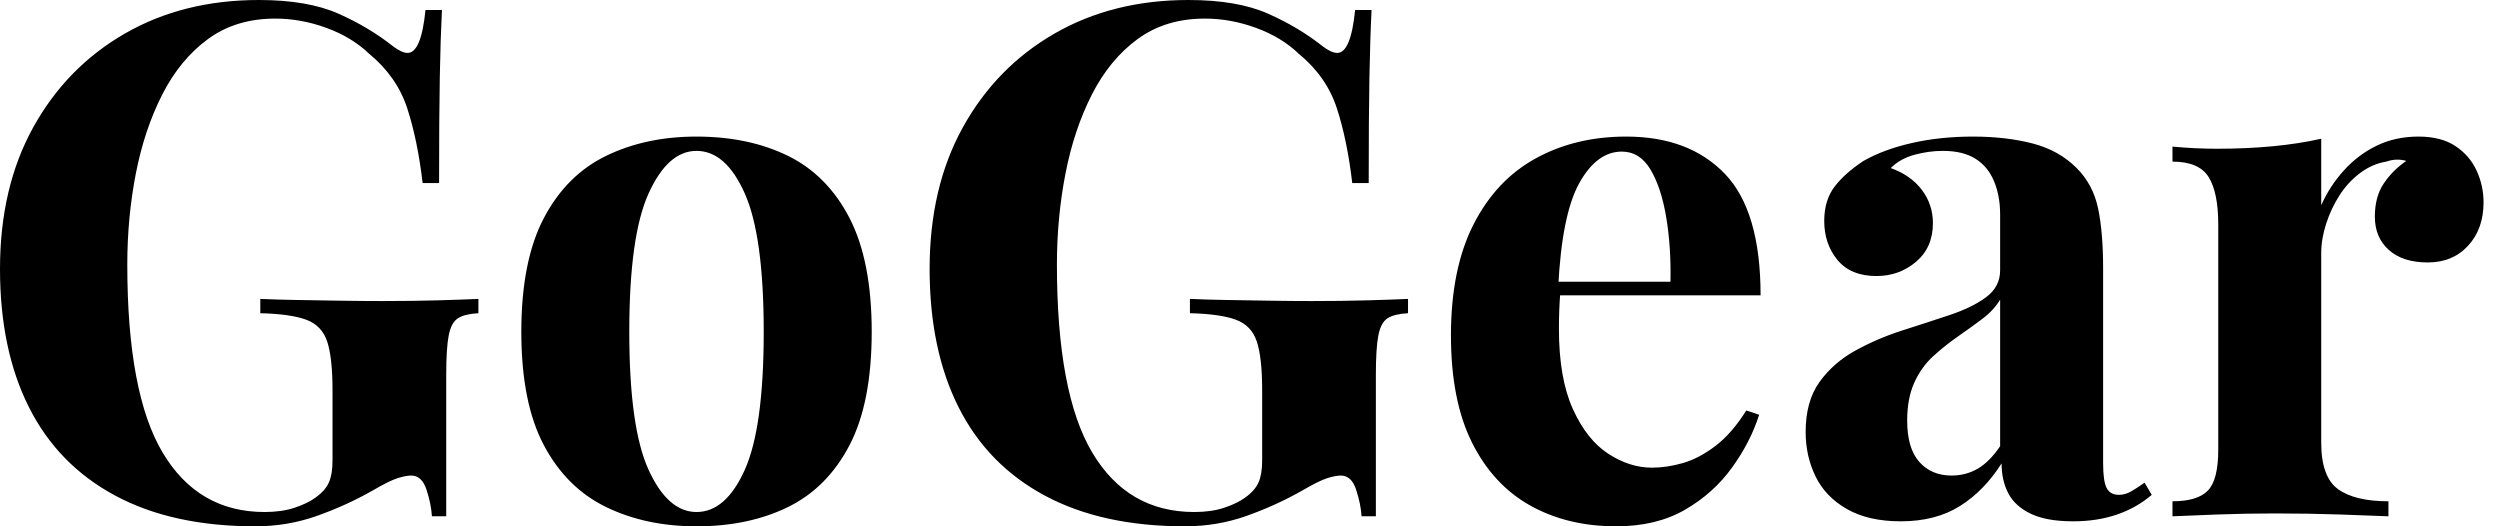 <svg baseProfile="full" height="28" version="1.1" viewBox="0 0 133 28" width="133" xmlns="http://www.w3.org/2000/svg" xmlns:ev="http://www.w3.org/2001/xml-events" xmlns:xlink="http://www.w3.org/1999/xlink"><defs /><g><path d="M15.408 0.0Q17.995 0.0 19.63 0.723Q21.266 1.446 22.56 2.473Q23.016 2.815 23.321 2.815Q24.043 2.815 24.272 0.533H25.147Q25.071 2.016 25.033 4.128Q24.995 6.239 24.995 9.739H24.12Q23.853 7.457 23.302 5.764Q22.75 4.071 21.266 2.853Q20.353 1.978 19.003 1.484Q17.652 0.989 16.283 0.989Q14.19 0.989 12.707 2.073Q11.223 3.158 10.272 5.022Q9.321 6.886 8.864 9.226Q8.408 11.565 8.408 14.076Q8.408 20.924 10.291 24.082Q12.174 27.239 15.712 27.239Q16.625 27.239 17.31 27.011Q17.995 26.783 18.413 26.478Q18.946 26.098 19.136 25.66Q19.326 25.223 19.326 24.5V20.772Q19.326 19.022 19.041 18.166Q18.755 17.31 17.918 17.005Q17.082 16.701 15.484 16.663V15.902Q16.283 15.94 17.405 15.959Q18.527 15.978 19.745 15.997Q20.962 16.016 21.989 16.016Q23.587 16.016 24.918 15.978Q26.25 15.94 27.087 15.902V16.663Q26.364 16.701 26.003 16.929Q25.641 17.158 25.508 17.842Q25.375 18.527 25.375 19.935V27.467H24.614Q24.576 26.821 24.329 26.06Q24.082 25.299 23.511 25.299Q23.245 25.299 22.807 25.432Q22.37 25.565 21.457 26.098Q20.049 26.897 18.489 27.448Q16.929 28 15.217 28Q10.804 28 7.761 26.364Q4.717 24.728 3.177 21.666Q1.636 18.603 1.636 14.304Q1.636 9.967 3.405 6.772Q5.174 3.576 8.274 1.788Q11.375 0.0 15.408 0.0Z M38.69 7.266Q41.467 7.266 43.56 8.293Q45.652 9.321 46.832 11.603Q48.011 13.886 48.011 17.652Q48.011 21.418 46.832 23.682Q45.652 25.946 43.56 26.973Q41.467 28 38.69 28Q35.989 28 33.878 26.973Q31.766 25.946 30.568 23.682Q29.37 21.418 29.37 17.652Q29.37 13.886 30.568 11.603Q31.766 9.321 33.878 8.293Q35.989 7.266 38.69 7.266ZM38.69 8.027Q37.168 8.027 36.141 10.291Q35.114 12.554 35.114 17.652Q35.114 22.75 36.141 24.995Q37.168 27.239 38.69 27.239Q40.25 27.239 41.258 24.995Q42.266 22.75 42.266 17.652Q42.266 12.554 41.258 10.291Q40.25 8.027 38.69 8.027Z M64.864 0.0Q67.451 0.0 69.087 0.723Q70.723 1.446 72.016 2.473Q72.473 2.815 72.777 2.815Q73.5 2.815 73.728 0.533H74.603Q74.527 2.016 74.489 4.128Q74.451 6.239 74.451 9.739H73.576Q73.31 7.457 72.758 5.764Q72.207 4.071 70.723 2.853Q69.81 1.978 68.459 1.484Q67.109 0.989 65.739 0.989Q63.647 0.989 62.163 2.073Q60.679 3.158 59.728 5.022Q58.777 6.886 58.321 9.226Q57.864 11.565 57.864 14.076Q57.864 20.924 59.747 24.082Q61.63 27.239 65.168 27.239Q66.082 27.239 66.766 27.011Q67.451 26.783 67.87 26.478Q68.402 26.098 68.592 25.66Q68.783 25.223 68.783 24.5V20.772Q68.783 19.022 68.497 18.166Q68.212 17.31 67.375 17.005Q66.538 16.701 64.94 16.663V15.902Q65.739 15.94 66.861 15.959Q67.984 15.978 69.201 15.997Q70.418 16.016 71.446 16.016Q73.043 16.016 74.375 15.978Q75.707 15.94 76.543 15.902V16.663Q75.821 16.701 75.459 16.929Q75.098 17.158 74.965 17.842Q74.832 18.527 74.832 19.935V27.467H74.071Q74.033 26.821 73.785 26.06Q73.538 25.299 72.967 25.299Q72.701 25.299 72.264 25.432Q71.826 25.565 70.913 26.098Q69.505 26.897 67.946 27.448Q66.386 28 64.674 28Q60.261 28 57.217 26.364Q54.174 24.728 52.633 21.666Q51.092 18.603 51.092 14.304Q51.092 9.967 52.861 6.772Q54.63 3.576 57.731 1.788Q60.832 0.0 64.864 0.0Z M88.147 7.266Q91.495 7.266 93.397 9.245Q95.299 11.223 95.299 15.712H82.783L82.707 14.989H90.505Q90.543 13.125 90.277 11.546Q90.011 9.967 89.44 9.016Q88.87 8.065 87.918 8.065Q86.587 8.065 85.655 9.739Q84.723 11.413 84.533 15.293L84.647 15.522Q84.609 15.978 84.59 16.473Q84.571 16.967 84.571 17.5Q84.571 20.125 85.313 21.761Q86.054 23.397 87.196 24.139Q88.337 24.88 89.516 24.88Q90.315 24.88 91.171 24.633Q92.027 24.386 92.902 23.72Q93.777 23.054 94.538 21.837L95.223 22.065Q94.766 23.511 93.777 24.88Q92.788 26.25 91.266 27.125Q89.745 28 87.614 28Q85.027 28 83.049 26.897Q81.071 25.793 79.948 23.549Q78.826 21.304 78.826 17.842Q78.826 14.304 80.024 11.946Q81.223 9.587 83.334 8.427Q85.446 7.266 88.147 7.266Z M102.755 27.734Q101.043 27.734 99.902 27.087Q98.761 26.44 98.228 25.356Q97.696 24.272 97.696 22.978Q97.696 21.342 98.438 20.315Q99.179 19.288 100.359 18.641Q101.538 17.995 102.851 17.576Q104.163 17.158 105.361 16.758Q106.56 16.359 107.302 15.807Q108.043 15.255 108.043 14.38V11.413Q108.043 10.424 107.72 9.644Q107.397 8.864 106.731 8.446Q106.065 8.027 105.0 8.027Q104.239 8.027 103.478 8.236Q102.717 8.446 102.223 8.94Q103.288 9.321 103.878 10.101Q104.467 10.88 104.467 11.87Q104.467 13.163 103.573 13.924Q102.679 14.685 101.462 14.685Q100.092 14.685 99.389 13.829Q98.685 12.973 98.685 11.755Q98.685 10.652 99.236 9.929Q99.788 9.207 100.777 8.56Q101.842 7.951 103.345 7.609Q104.848 7.266 106.598 7.266Q108.348 7.266 109.755 7.628Q111.163 7.989 112.114 8.94Q112.989 9.815 113.255 11.09Q113.522 12.364 113.522 14.304V24.652Q113.522 25.603 113.712 25.965Q113.902 26.326 114.359 26.326Q114.701 26.326 115.024 26.136Q115.348 25.946 115.728 25.679L116.109 26.326Q115.31 27.011 114.264 27.372Q113.217 27.734 111.924 27.734Q110.516 27.734 109.679 27.334Q108.842 26.935 108.481 26.25Q108.12 25.565 108.12 24.652Q107.207 26.098 105.913 26.916Q104.62 27.734 102.755 27.734ZM105.457 25.299Q106.217 25.299 106.845 24.938Q107.473 24.576 108.043 23.739V15.94Q107.701 16.511 107.092 16.967Q106.484 17.424 105.799 17.899Q105.114 18.375 104.486 18.946Q103.859 19.516 103.478 20.353Q103.098 21.19 103.098 22.37Q103.098 23.853 103.745 24.576Q104.391 25.299 105.457 25.299Z M130.299 7.266Q131.516 7.266 132.277 7.78Q133.038 8.293 133.399 9.092Q133.761 9.891 133.761 10.766Q133.761 12.174 132.943 13.068Q132.125 13.962 130.793 13.962Q129.462 13.962 128.72 13.296Q127.978 12.63 127.978 11.527Q127.978 10.462 128.454 9.758Q128.929 9.054 129.652 8.56Q129.12 8.408 128.587 8.598Q127.864 8.712 127.217 9.188Q126.571 9.663 126.114 10.367Q125.658 11.071 125.391 11.889Q125.125 12.707 125.125 13.467V23.549Q125.125 25.375 126.019 26.022Q126.913 26.668 128.701 26.668V27.467Q127.826 27.429 126.152 27.372Q124.478 27.315 122.652 27.315Q121.13 27.315 119.571 27.372Q118.011 27.429 117.212 27.467V26.668Q118.543 26.668 119.095 26.098Q119.647 25.527 119.647 23.929V11.946Q119.647 10.234 119.133 9.416Q118.62 8.598 117.212 8.598V7.799Q118.429 7.913 119.571 7.913Q121.168 7.913 122.557 7.78Q123.946 7.647 125.125 7.38V10.918Q125.582 9.891 126.342 9.054Q127.103 8.217 128.092 7.742Q129.082 7.266 130.299 7.266Z " fill="rgb(0,0,0)" transform="translate(-1.636, 0)" /></g></svg>